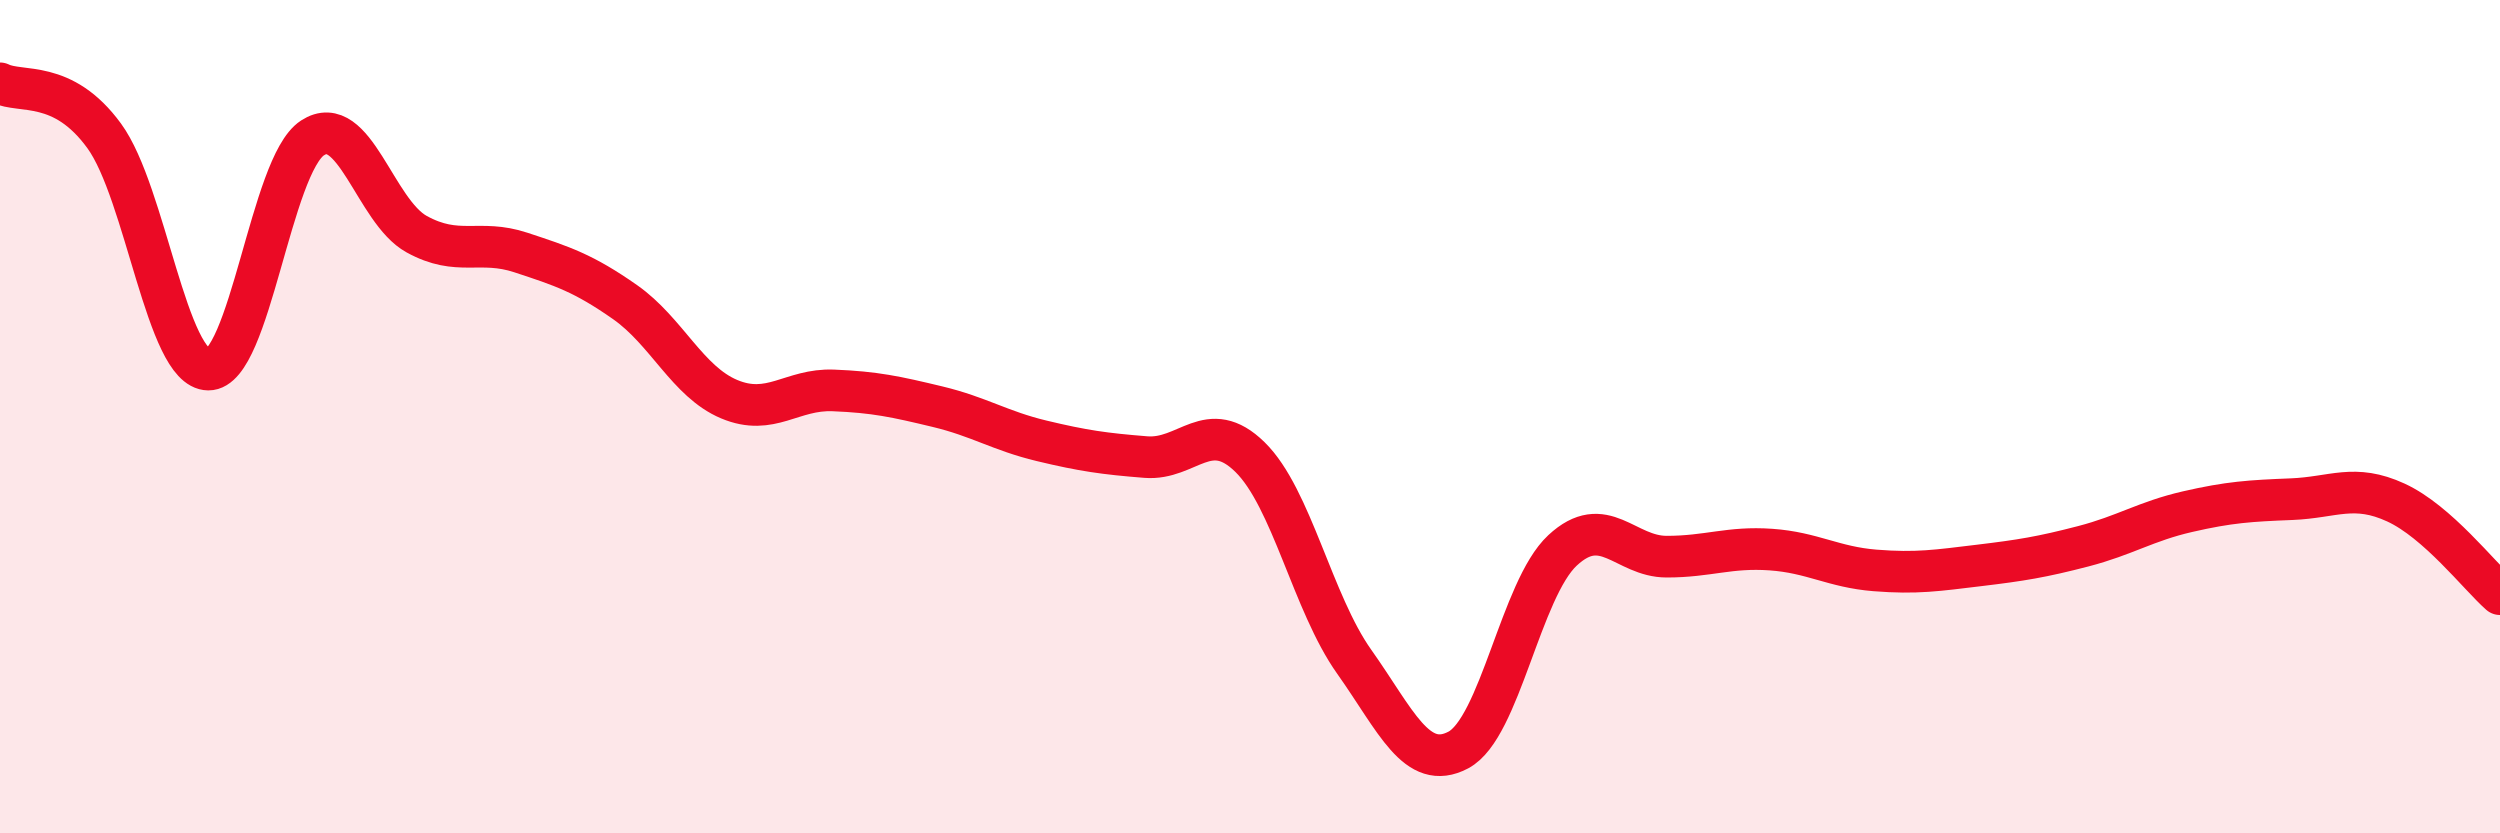 
    <svg width="60" height="20" viewBox="0 0 60 20" xmlns="http://www.w3.org/2000/svg">
      <path
        d="M 0,2 C 0.5,2.25 1.5,1.89 2.5,3.26 C 3.5,4.63 4,8.86 5,8.87 C 6,8.88 6.5,3.96 7.5,3.31 C 8.5,2.66 9,5.07 10,5.62 C 11,6.17 11.5,5.73 12.5,6.06 C 13.5,6.39 14,6.55 15,7.25 C 16,7.95 16.5,9.16 17.5,9.58 C 18.5,10 19,9.33 20,9.37 C 21,9.41 21.5,9.52 22.5,9.76 C 23.5,10 24,10.34 25,10.58 C 26,10.82 26.5,10.89 27.5,10.97 C 28.5,11.05 29,9.99 30,10.97 C 31,11.95 31.5,14.47 32.5,15.88 C 33.5,17.29 34,18.53 35,18 C 36,17.47 36.5,14.14 37.5,13.21 C 38.5,12.28 39,13.36 40,13.36 C 41,13.36 41.5,13.12 42.5,13.19 C 43.5,13.26 44,13.61 45,13.69 C 46,13.77 46.5,13.69 47.5,13.57 C 48.5,13.45 49,13.37 50,13.11 C 51,12.85 51.5,12.51 52.5,12.28 C 53.5,12.05 54,12.02 55,11.98 C 56,11.94 56.5,11.6 57.5,12.06 C 58.5,12.52 59.5,13.82 60,14.26L60 20L0 20Z"
        fill="#EB0A25"
        opacity="0.1"
        stroke-linecap="round"
        stroke-linejoin="round"
      />
      <path
        d="M 0,2 C 0.5,2.25 1.5,1.89 2.5,3.26 C 3.5,4.63 4,8.86 5,8.87 C 6,8.88 6.5,3.96 7.5,3.31 C 8.5,2.66 9,5.07 10,5.62 C 11,6.17 11.5,5.73 12.5,6.06 C 13.5,6.39 14,6.55 15,7.25 C 16,7.95 16.5,9.16 17.5,9.58 C 18.5,10 19,9.33 20,9.37 C 21,9.41 21.5,9.52 22.5,9.76 C 23.5,10 24,10.34 25,10.58 C 26,10.82 26.5,10.89 27.5,10.97 C 28.5,11.05 29,9.99 30,10.97 C 31,11.95 31.5,14.47 32.5,15.88 C 33.5,17.29 34,18.53 35,18 C 36,17.47 36.5,14.14 37.5,13.21 C 38.5,12.28 39,13.36 40,13.36 C 41,13.36 41.5,13.12 42.5,13.19 C 43.5,13.26 44,13.61 45,13.69 C 46,13.77 46.5,13.69 47.5,13.57 C 48.5,13.45 49,13.37 50,13.11 C 51,12.85 51.5,12.51 52.5,12.28 C 53.5,12.05 54,12.02 55,11.98 C 56,11.94 56.5,11.6 57.5,12.06 C 58.5,12.52 59.5,13.82 60,14.26"
        stroke="#EB0A25"
        stroke-width="1"
        fill="none"
        stroke-linecap="round"
        stroke-linejoin="round"
      />
    </svg>
  